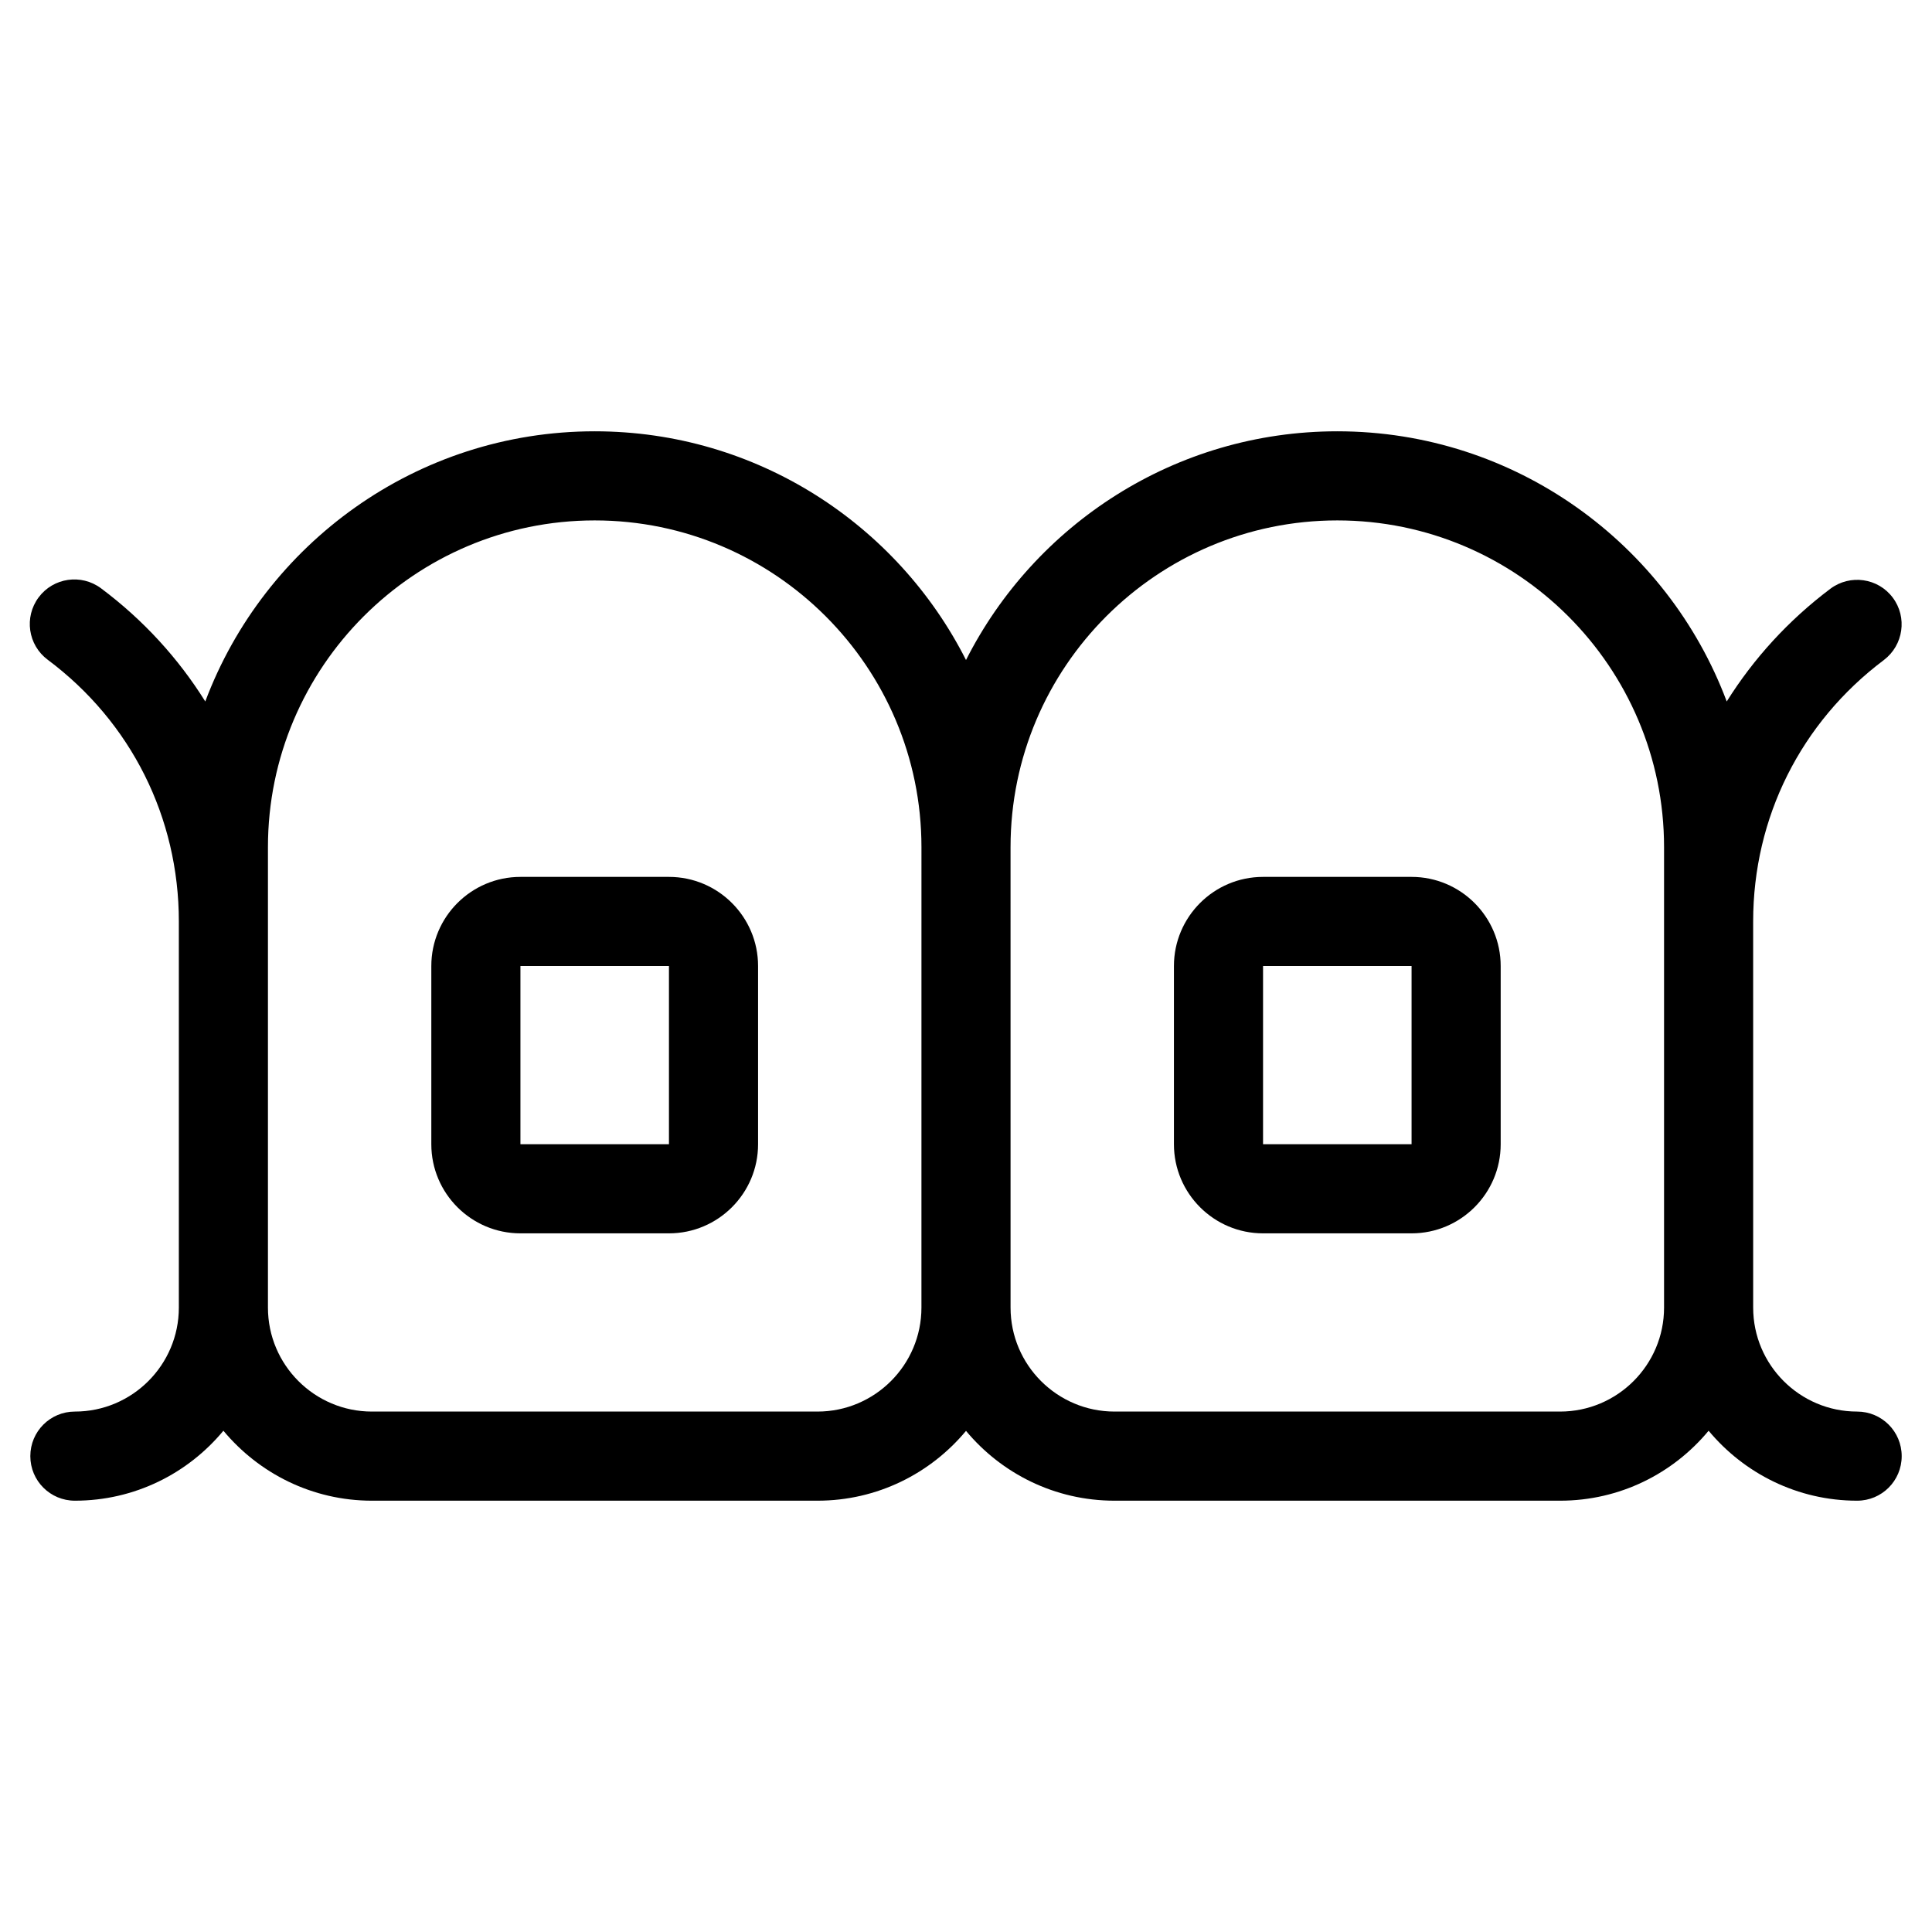 <?xml version="1.0" encoding="UTF-8"?>
<!-- Uploaded to: SVG Find, www.svgfind.com, Generator: SVG Find Mixer Tools -->
<svg fill="#000000" width="800px" height="800px" version="1.1" viewBox="144 144 512 512" xmlns="http://www.w3.org/2000/svg">
 <g>
  <path d="m321.28 470.85h-39.359c-13.027 0-23.617-10.586-23.617-23.617v-47.23c0-13.027 10.586-23.617 23.617-23.617h39.359c13.027 0 23.617 10.586 23.617 23.617v47.23c0 13.027-10.59 23.617-23.617 23.617zm-39.359-70.848v47.23h39.359v-47.23z"/>
  <path d="m518.08 470.85h-39.359c-13.027 0-23.617-10.586-23.617-23.617v-47.23c0-13.027 10.586-23.617 23.617-23.617h39.359c13.027 0 23.617 10.586 23.617 23.617v47.23c0 13.027-10.59 23.617-23.617 23.617zm-39.359-70.848v47.23h39.359v-47.23z"/>
  <path d="m636.16 518.08c-15.191 0-27.551-12.359-27.551-27.551l-0.004-102.34c0-27.512 12.633-52.742 34.637-69.273 5.195-3.938 6.258-11.336 2.363-16.531-3.898-5.234-11.336-6.258-16.531-2.363-11.141 8.383-20.348 18.5-27.473 29.875-15.664-41.762-56.012-71.598-103.2-71.598-42.941 0-80.215 24.68-98.398 60.613-18.188-35.934-55.461-60.613-98.402-60.613-47.191 0-87.535 29.836-103.2 71.598-7.125-11.414-16.414-21.609-27.629-29.992-5.234-3.898-12.633-2.832-16.531 2.402s-2.832 12.633 2.402 16.531c22.078 16.488 34.754 41.797 34.754 69.352v102.34c0 15.191-12.359 27.551-27.551 27.551-6.535 0-11.809 5.273-11.809 11.809 0 6.535 5.273 11.809 11.809 11.809 15.824 0 29.953-7.203 39.359-18.539 9.406 11.297 23.539 18.539 39.359 18.539h118.08c15.824 0 29.953-7.203 39.359-18.5 9.406 11.297 23.539 18.5 39.359 18.5h118.08c15.824 0 29.953-7.203 39.359-18.539 9.406 11.297 23.539 18.539 39.359 18.539 6.535 0 11.809-5.273 11.809-11.809 0-6.535-5.277-11.809-11.809-11.809zm-247.97-27.551c0 15.191-12.359 27.551-27.551 27.551h-118.08c-15.191 0-27.551-12.359-27.551-27.551v-122.02c0-47.742 38.848-86.594 86.594-86.594 47.742 0 86.594 38.848 86.594 86.594zm169.25 27.551h-118.08c-15.191 0-27.551-12.359-27.551-27.551l-0.004-122.02c0-47.742 38.848-86.594 86.594-86.594 47.742 0 86.594 38.848 86.594 86.594v122.02c0 15.191-12.359 27.551-27.555 27.551z"/>
 </g>
</svg>